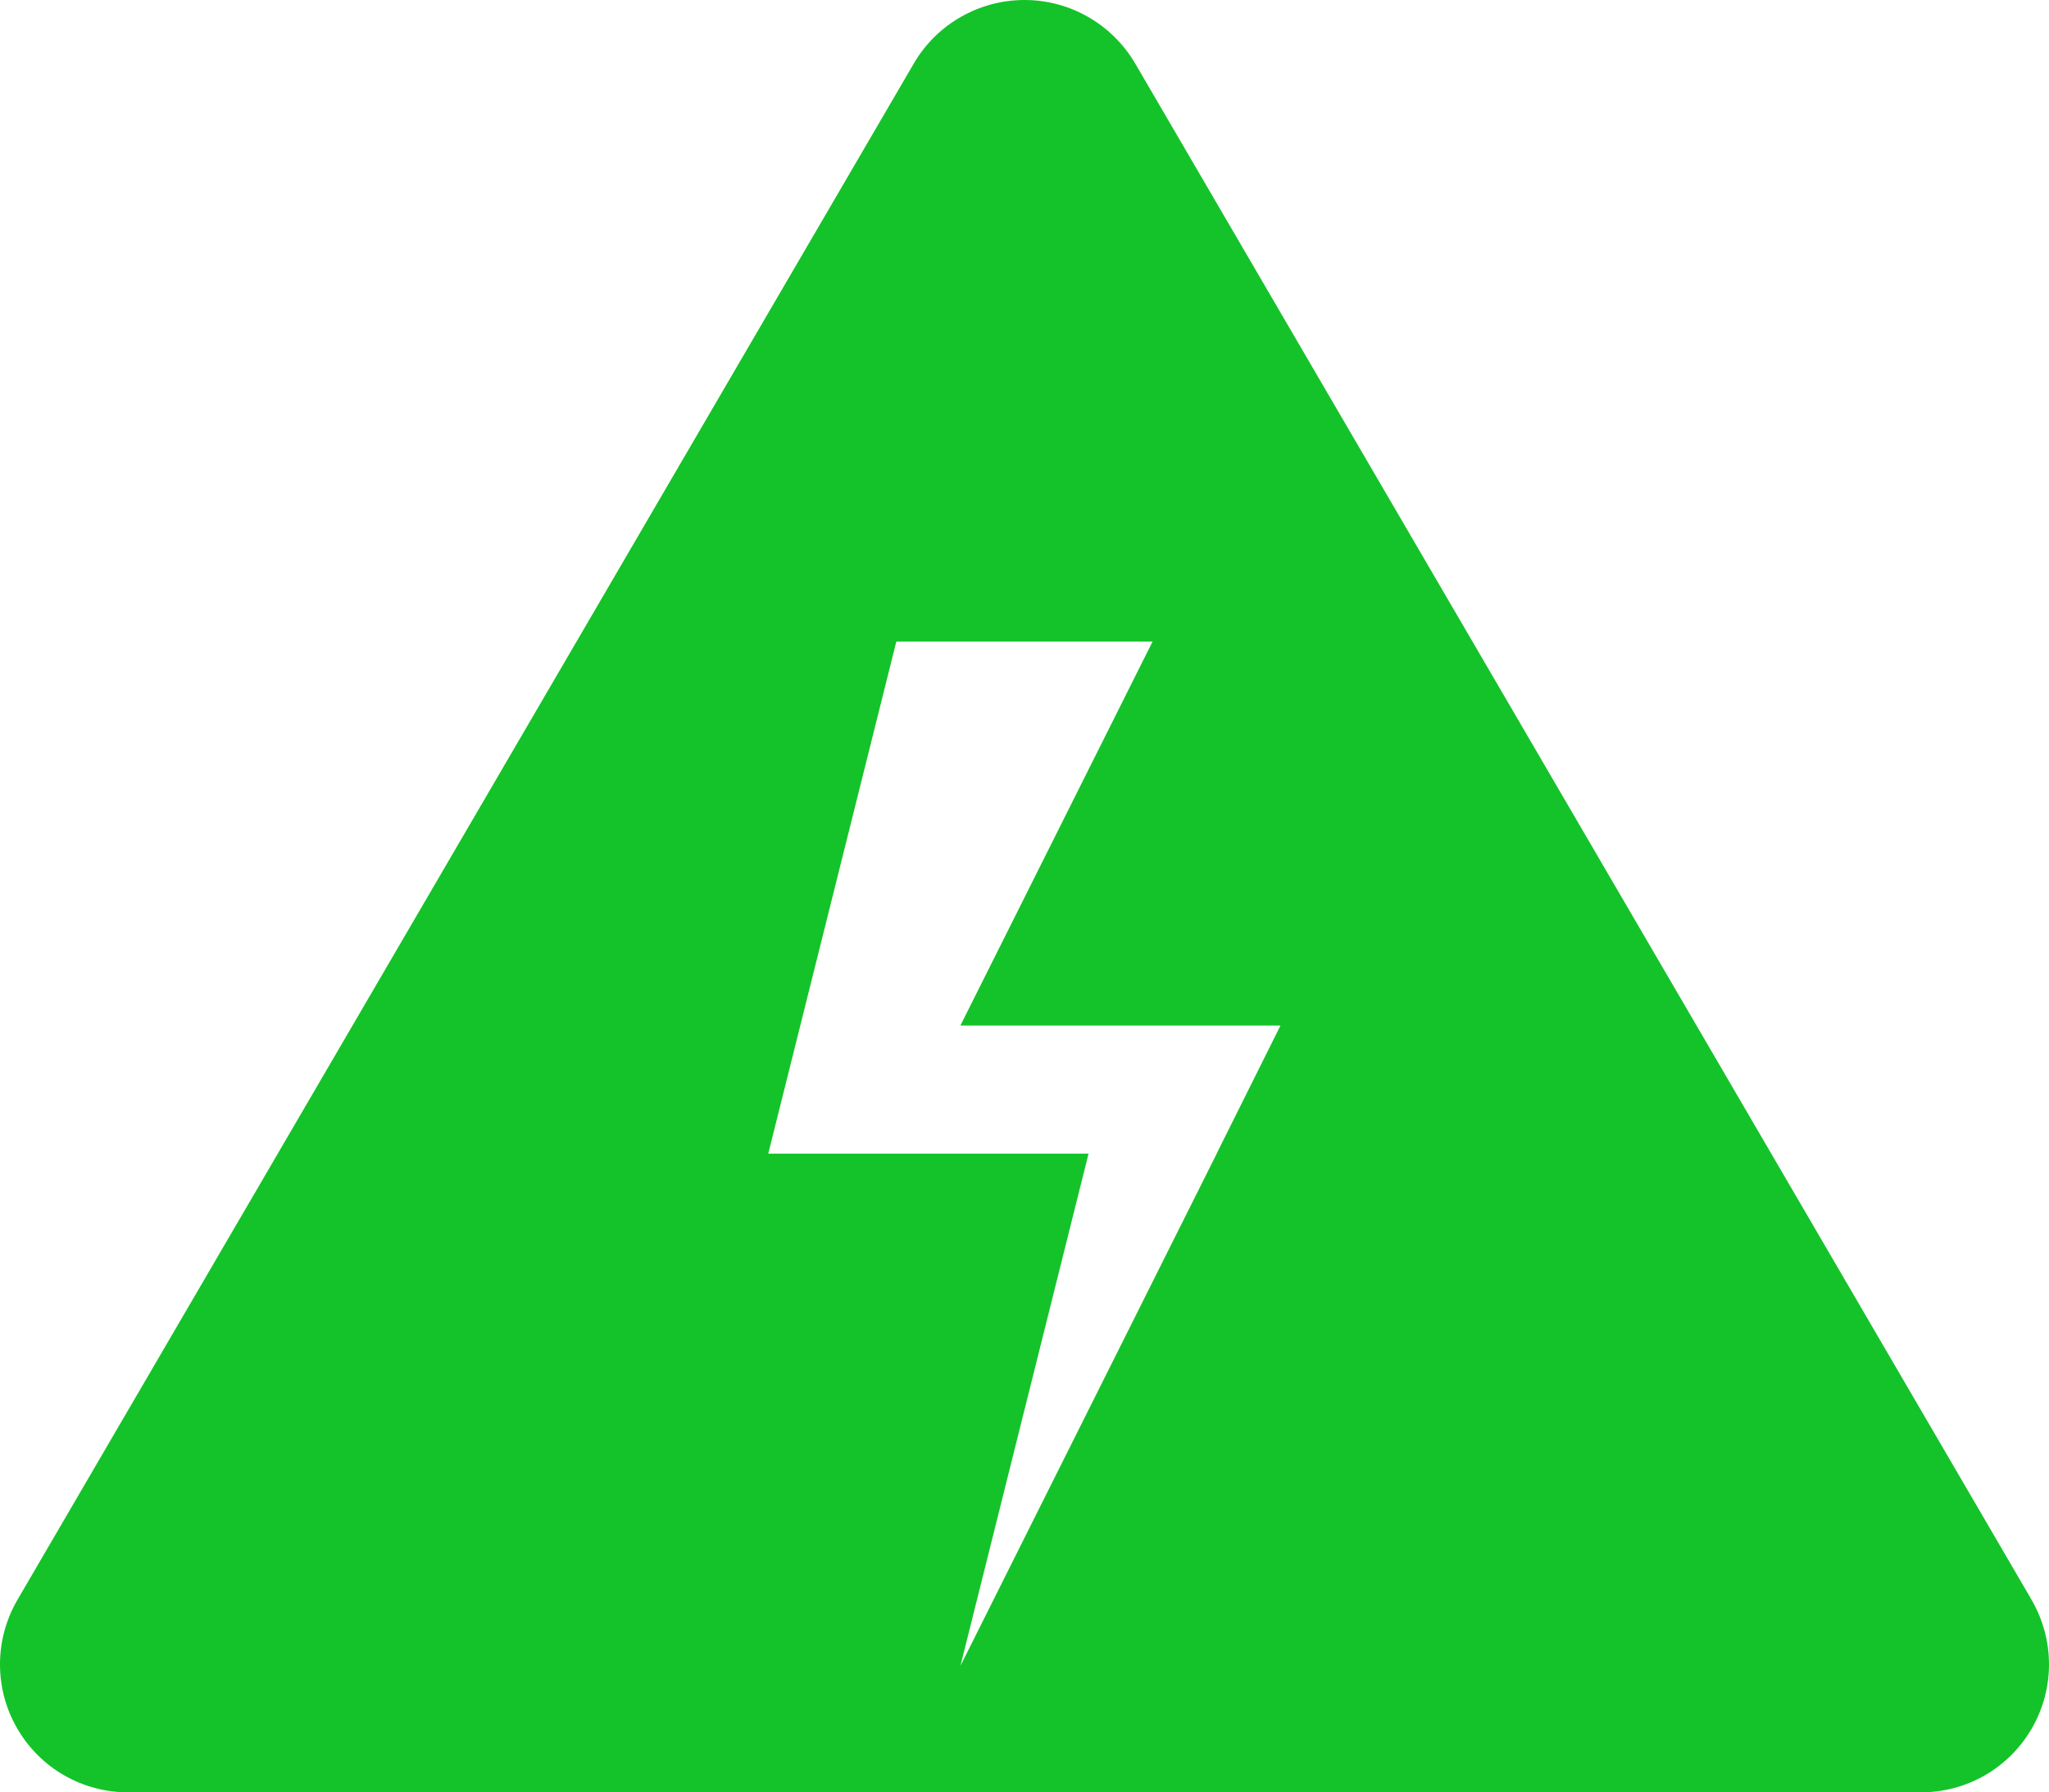 <?xml version="1.0" encoding="UTF-8"?> <svg xmlns="http://www.w3.org/2000/svg" id="Vrstva_2" viewBox="0 0 360.22 315.18"><defs><style>.cls-1{fill:#14c329;}</style></defs><g id="Vrstva_2-2"><path class="cls-1" d="M357.16,281.32L199.56,11.15c-4.06-6.9-11.45-11.15-19.45-11.15s-15.43,4.25-19.45,11.15L3.07,281.32c-4.06,6.98-4.1,15.58-.08,22.56,4.02,7.02,11.45,11.3,19.53,11.3h315.18c8.08,0,15.51-4.28,19.53-11.3,4.02-6.98,3.98-15.58-.08-22.56ZM213.9,202.87l-45.05,90.06,22.52-90.06h-56.31l22.52-90.06h45.05l-33.79,67.53h56.27l-11.22,22.52Z"></path></g></svg> 
